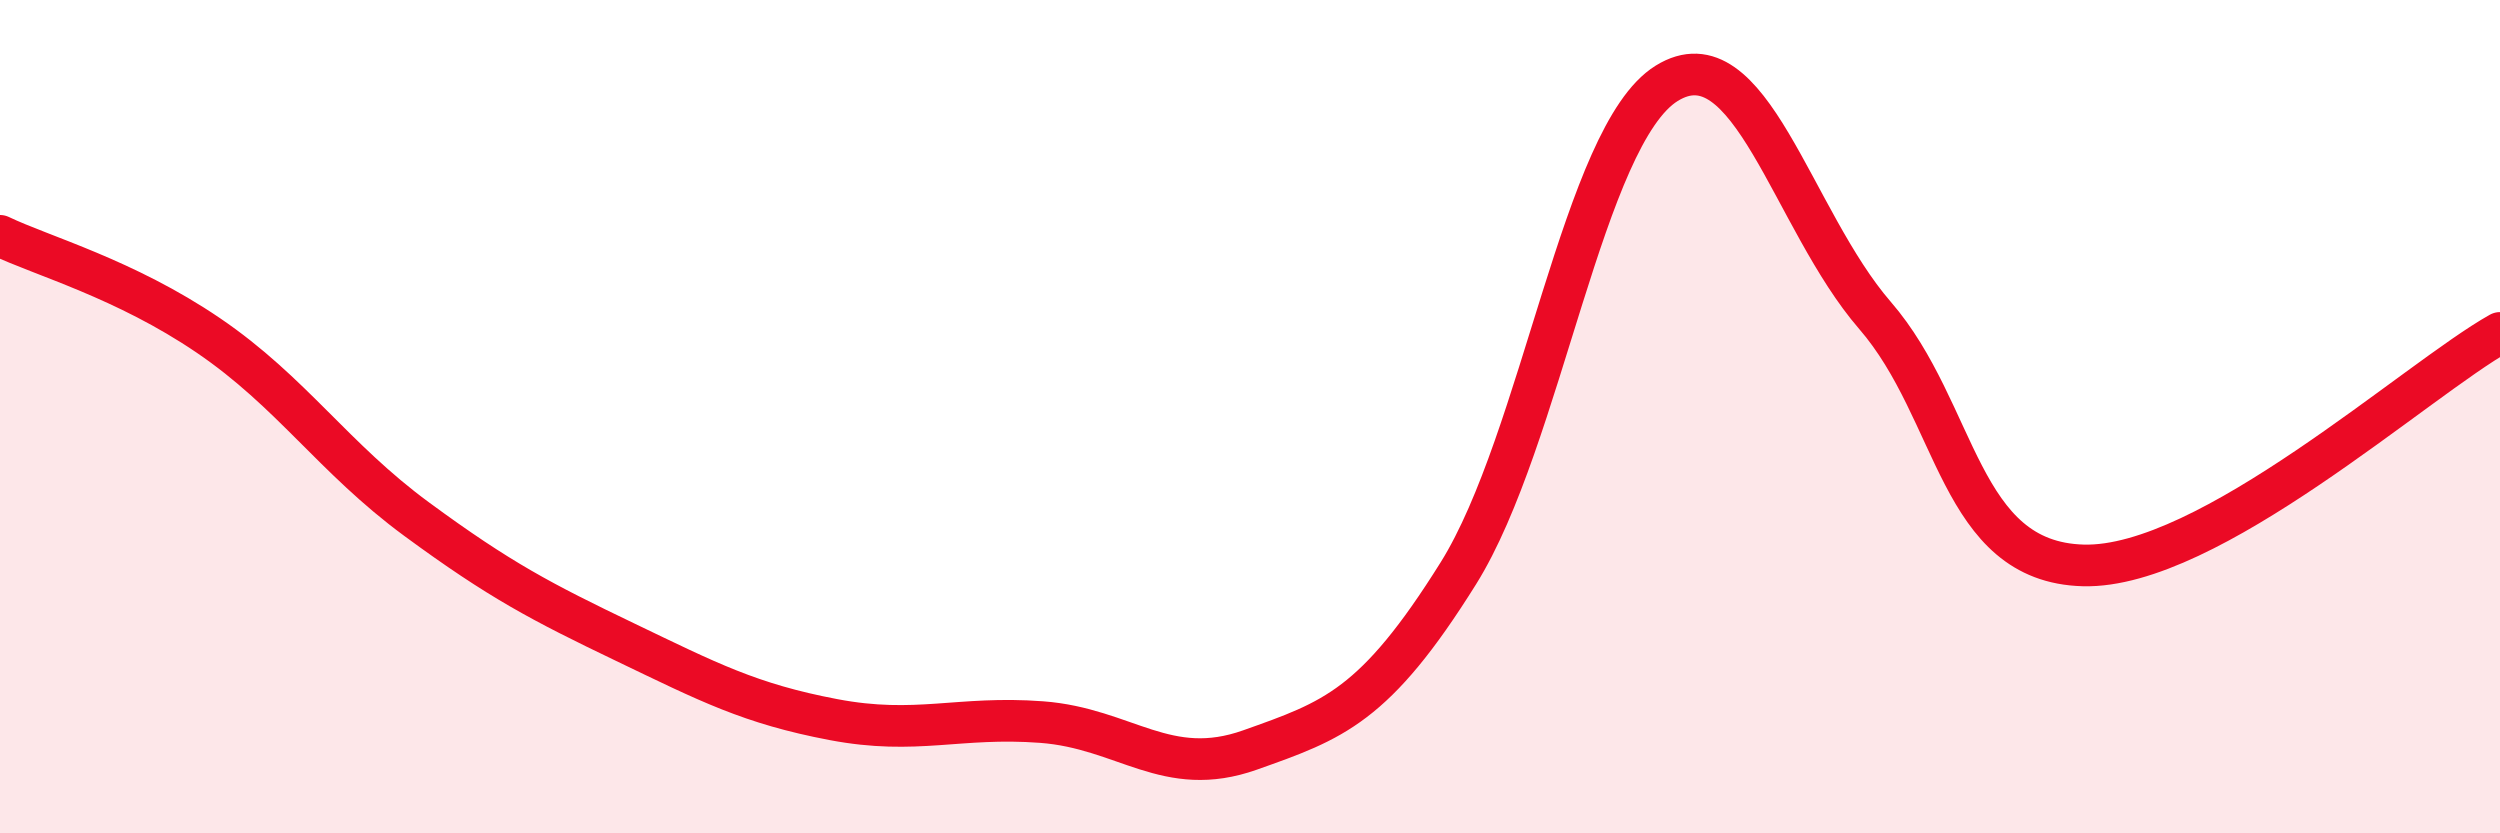 
    <svg width="60" height="20" viewBox="0 0 60 20" xmlns="http://www.w3.org/2000/svg">
      <path
        d="M 0,5.66 C 1,6.14 3,6.69 5,8.05 C 7,9.41 8,10.99 10,12.46 C 12,13.93 13,14.45 15,15.41 C 17,16.37 18,16.89 20,17.27 C 22,17.65 23,17.18 25,17.33 C 27,17.48 28,18.71 30,18 C 32,17.29 33,16.96 35,13.76 C 37,10.56 38,3.24 40,2 C 42,0.76 43,5.26 45,7.57 C 47,9.88 47,13.49 50,13.57 C 53,13.65 58,9.11 60,7.99L60 20L0 20Z"
        fill="#EB0A25"
        opacity="0.1"
        stroke-linecap="round"
        stroke-linejoin="round"
      />
      <path
        d="M 0,5.66 C 1,6.14 3,6.69 5,8.05 C 7,9.41 8,10.99 10,12.46 C 12,13.93 13,14.45 15,15.41 C 17,16.37 18,16.89 20,17.27 C 22,17.65 23,17.18 25,17.33 C 27,17.48 28,18.71 30,18 C 32,17.29 33,16.96 35,13.76 C 37,10.56 38,3.24 40,2 C 42,0.76 43,5.26 45,7.57 C 47,9.88 47,13.49 50,13.57 C 53,13.65 58,9.11 60,7.99"
        stroke="#EB0A25"
        stroke-width="1"
        fill="none"
        stroke-linecap="round"
        stroke-linejoin="round"
      />
    </svg>
  